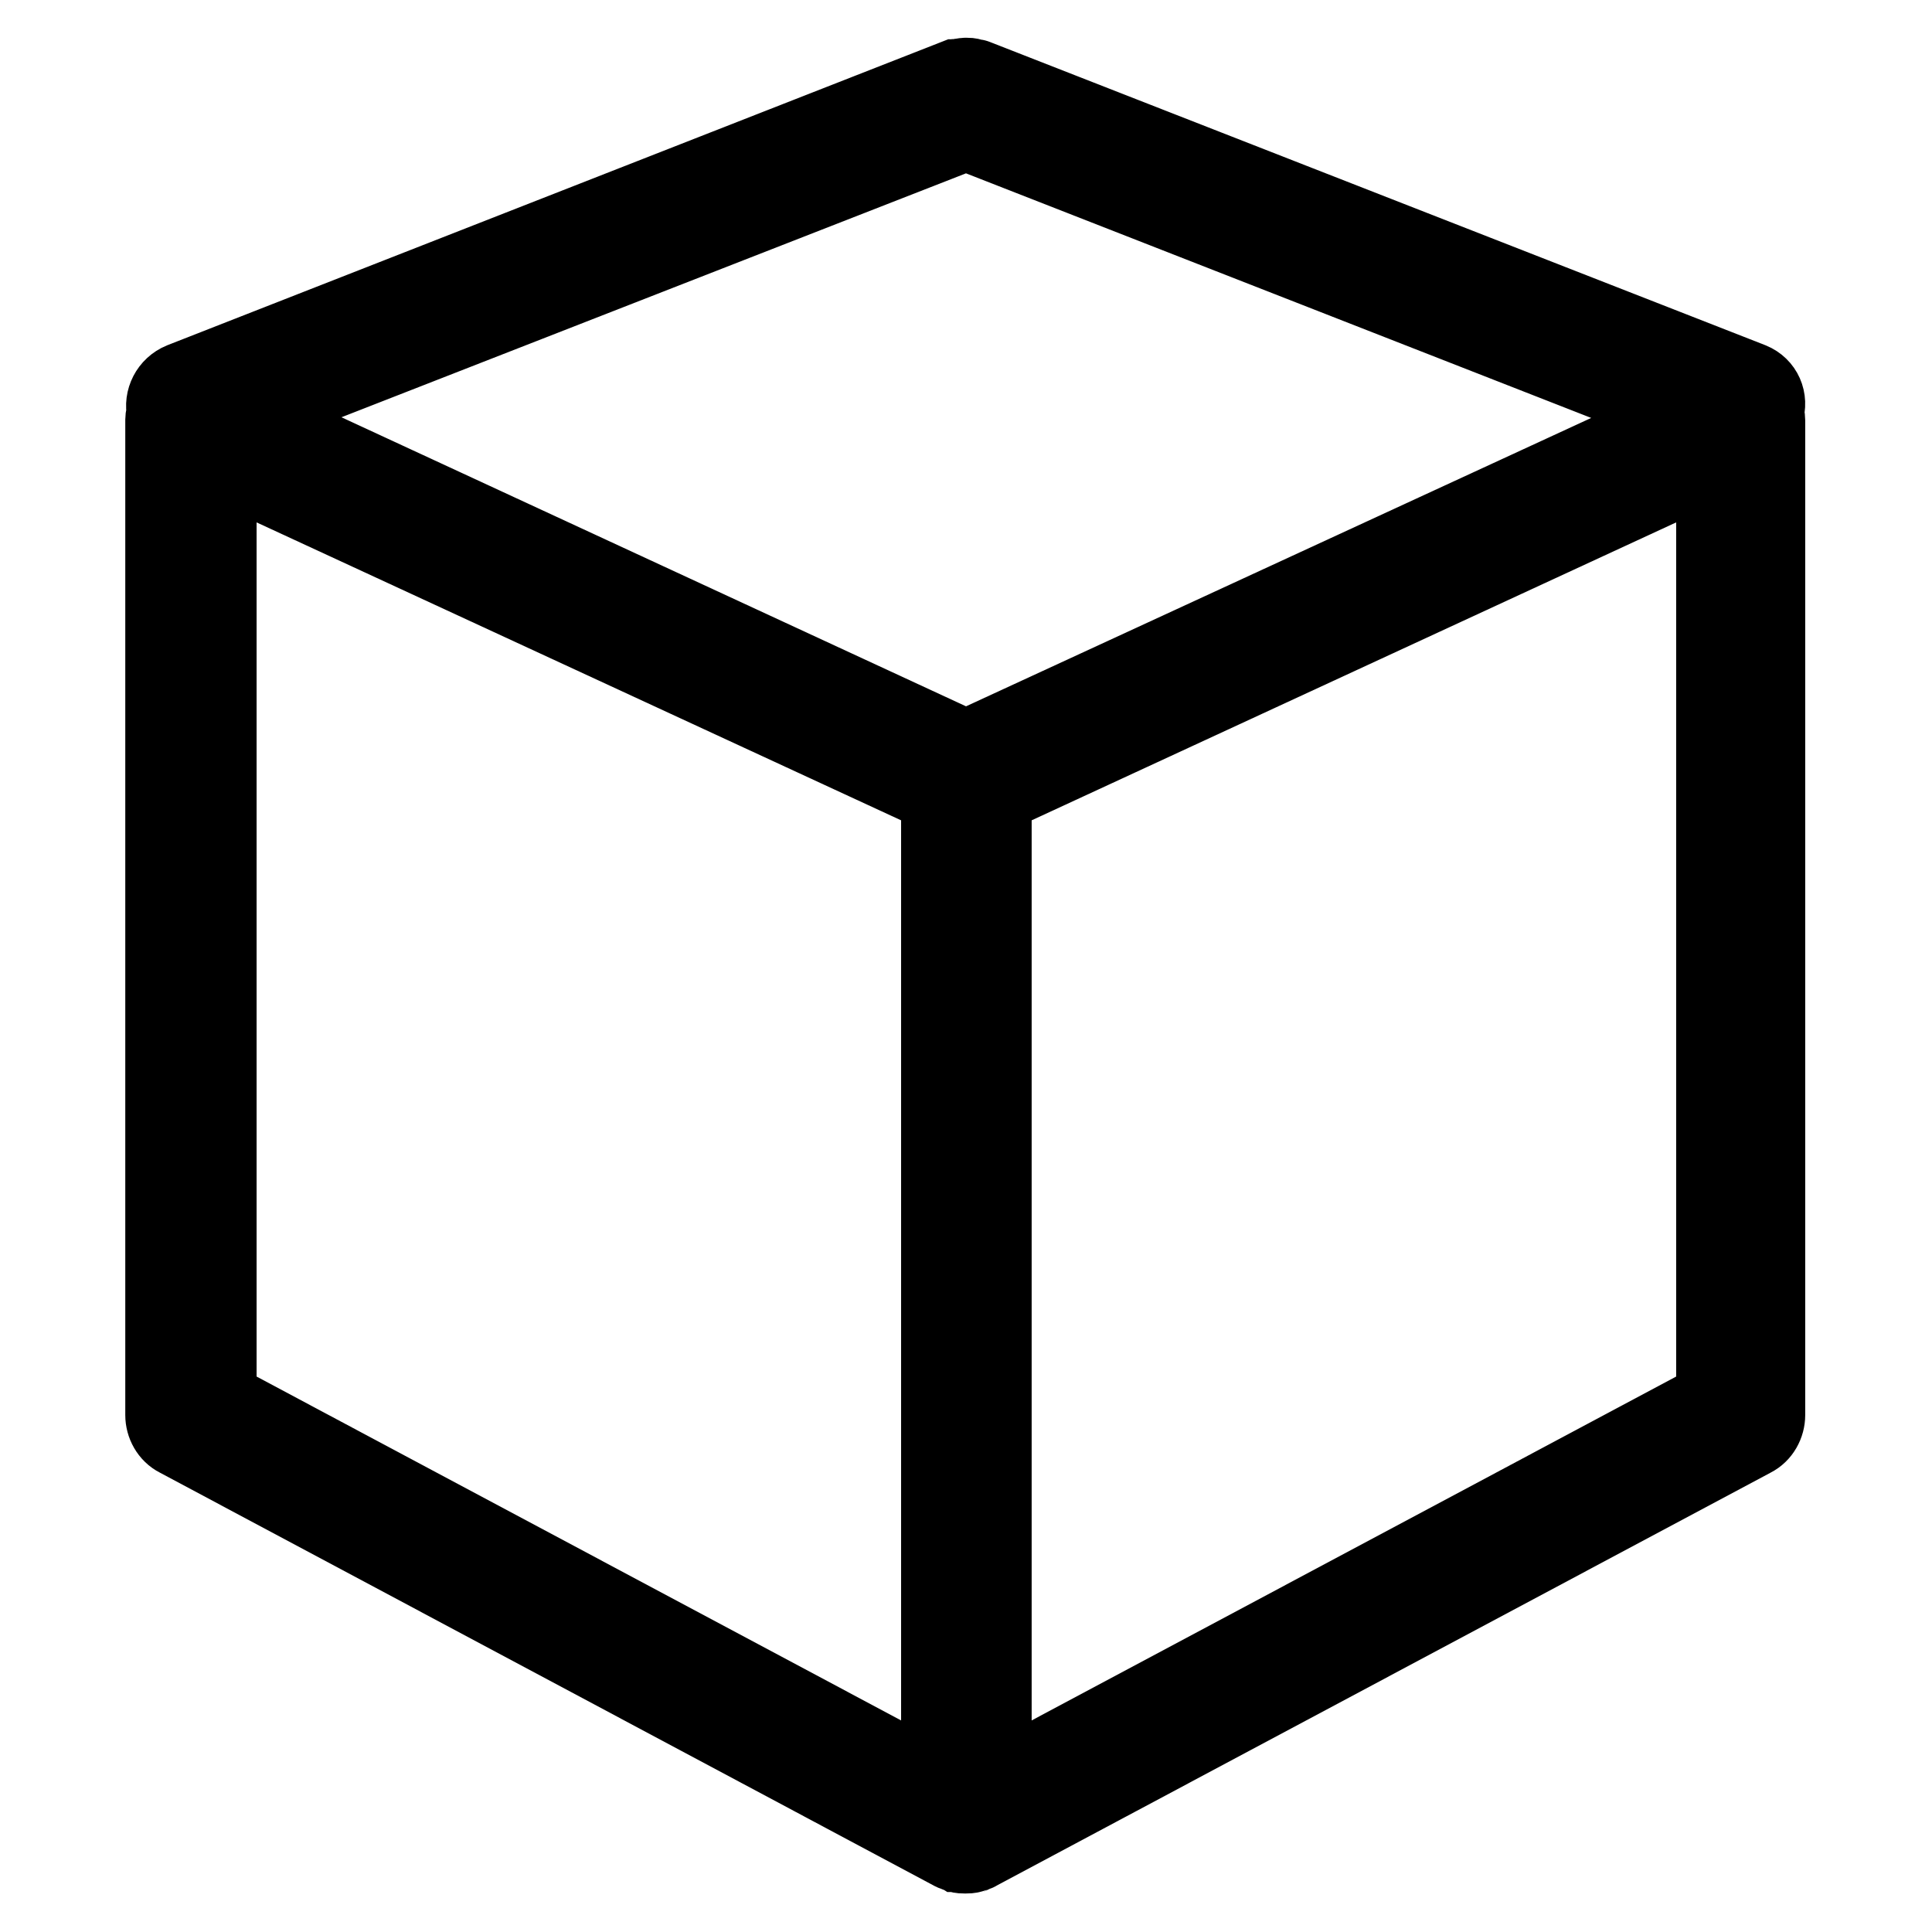 <?xml version="1.0" encoding="utf-8"?>
<!-- Svg Vector Icons : http://www.onlinewebfonts.com/icon -->
<!DOCTYPE svg PUBLIC "-//W3C//DTD SVG 1.1//EN" "http://www.w3.org/Graphics/SVG/1.1/DTD/svg11.dtd">
<svg version="1.1" xmlns="http://www.w3.org/2000/svg" xmlns:xlink="http://www.w3.org/1999/xlink" x="0px" y="0px" viewBox="0 0 256 256" enable-background="new 0 0 256 256" xml:space="preserve">
<g><g><g><path stroke-width="10" fill-opacity="0" stroke="#000000"  d="M232.1,50.4L129.3,10.2c-0.2-0.1-0.3,0-0.5-0.1c-0.3-0.1-0.5-0.1-0.8-0.1c-0.3,0-0.6,0.1-0.8,0.1c-0.2,0-0.3,0-0.5,0.1l-0.1,0l0,0L24,50.4c-1.7,0.7-2.6,2.5-2.2,4.2c-0.1,0.3-0.2,0.7-0.2,1v131.9c0,1.3,0.7,2.6,1.9,3.2l102.7,54.8c0.2,0.1,0.3,0.1,0.5,0.2c0.1,0,0.2,0.1,0.3,0.1c0.3,0.1,0.6,0.1,0.9,0.1c0.3,0,0.6,0,0.9-0.1c0.1,0,0.2-0.1,0.3-0.1c0.2-0.1,0.4-0.1,0.5-0.2l102.7-54.8c1.2-0.6,1.9-1.9,1.9-3.2V55.7c0-0.4-0.1-0.7-0.2-1C234.6,52.9,233.8,51.1,232.1,50.4z M128,99.1L32.5,54.9L128,17.6l95.6,37.4L128,99.1z M29,61.4l95.4,44.1v130.8L29,185.4V61.4z M227.1,185.4l-95.4,50.9V105.5l95.4-44.1V185.4L227.1,185.4z"/></g><g></g><g></g><g></g><g></g><g></g><g></g><g></g><g></g><g></g><g></g><g></g><g></g><g></g><g></g><g></g></g></g>
</svg>